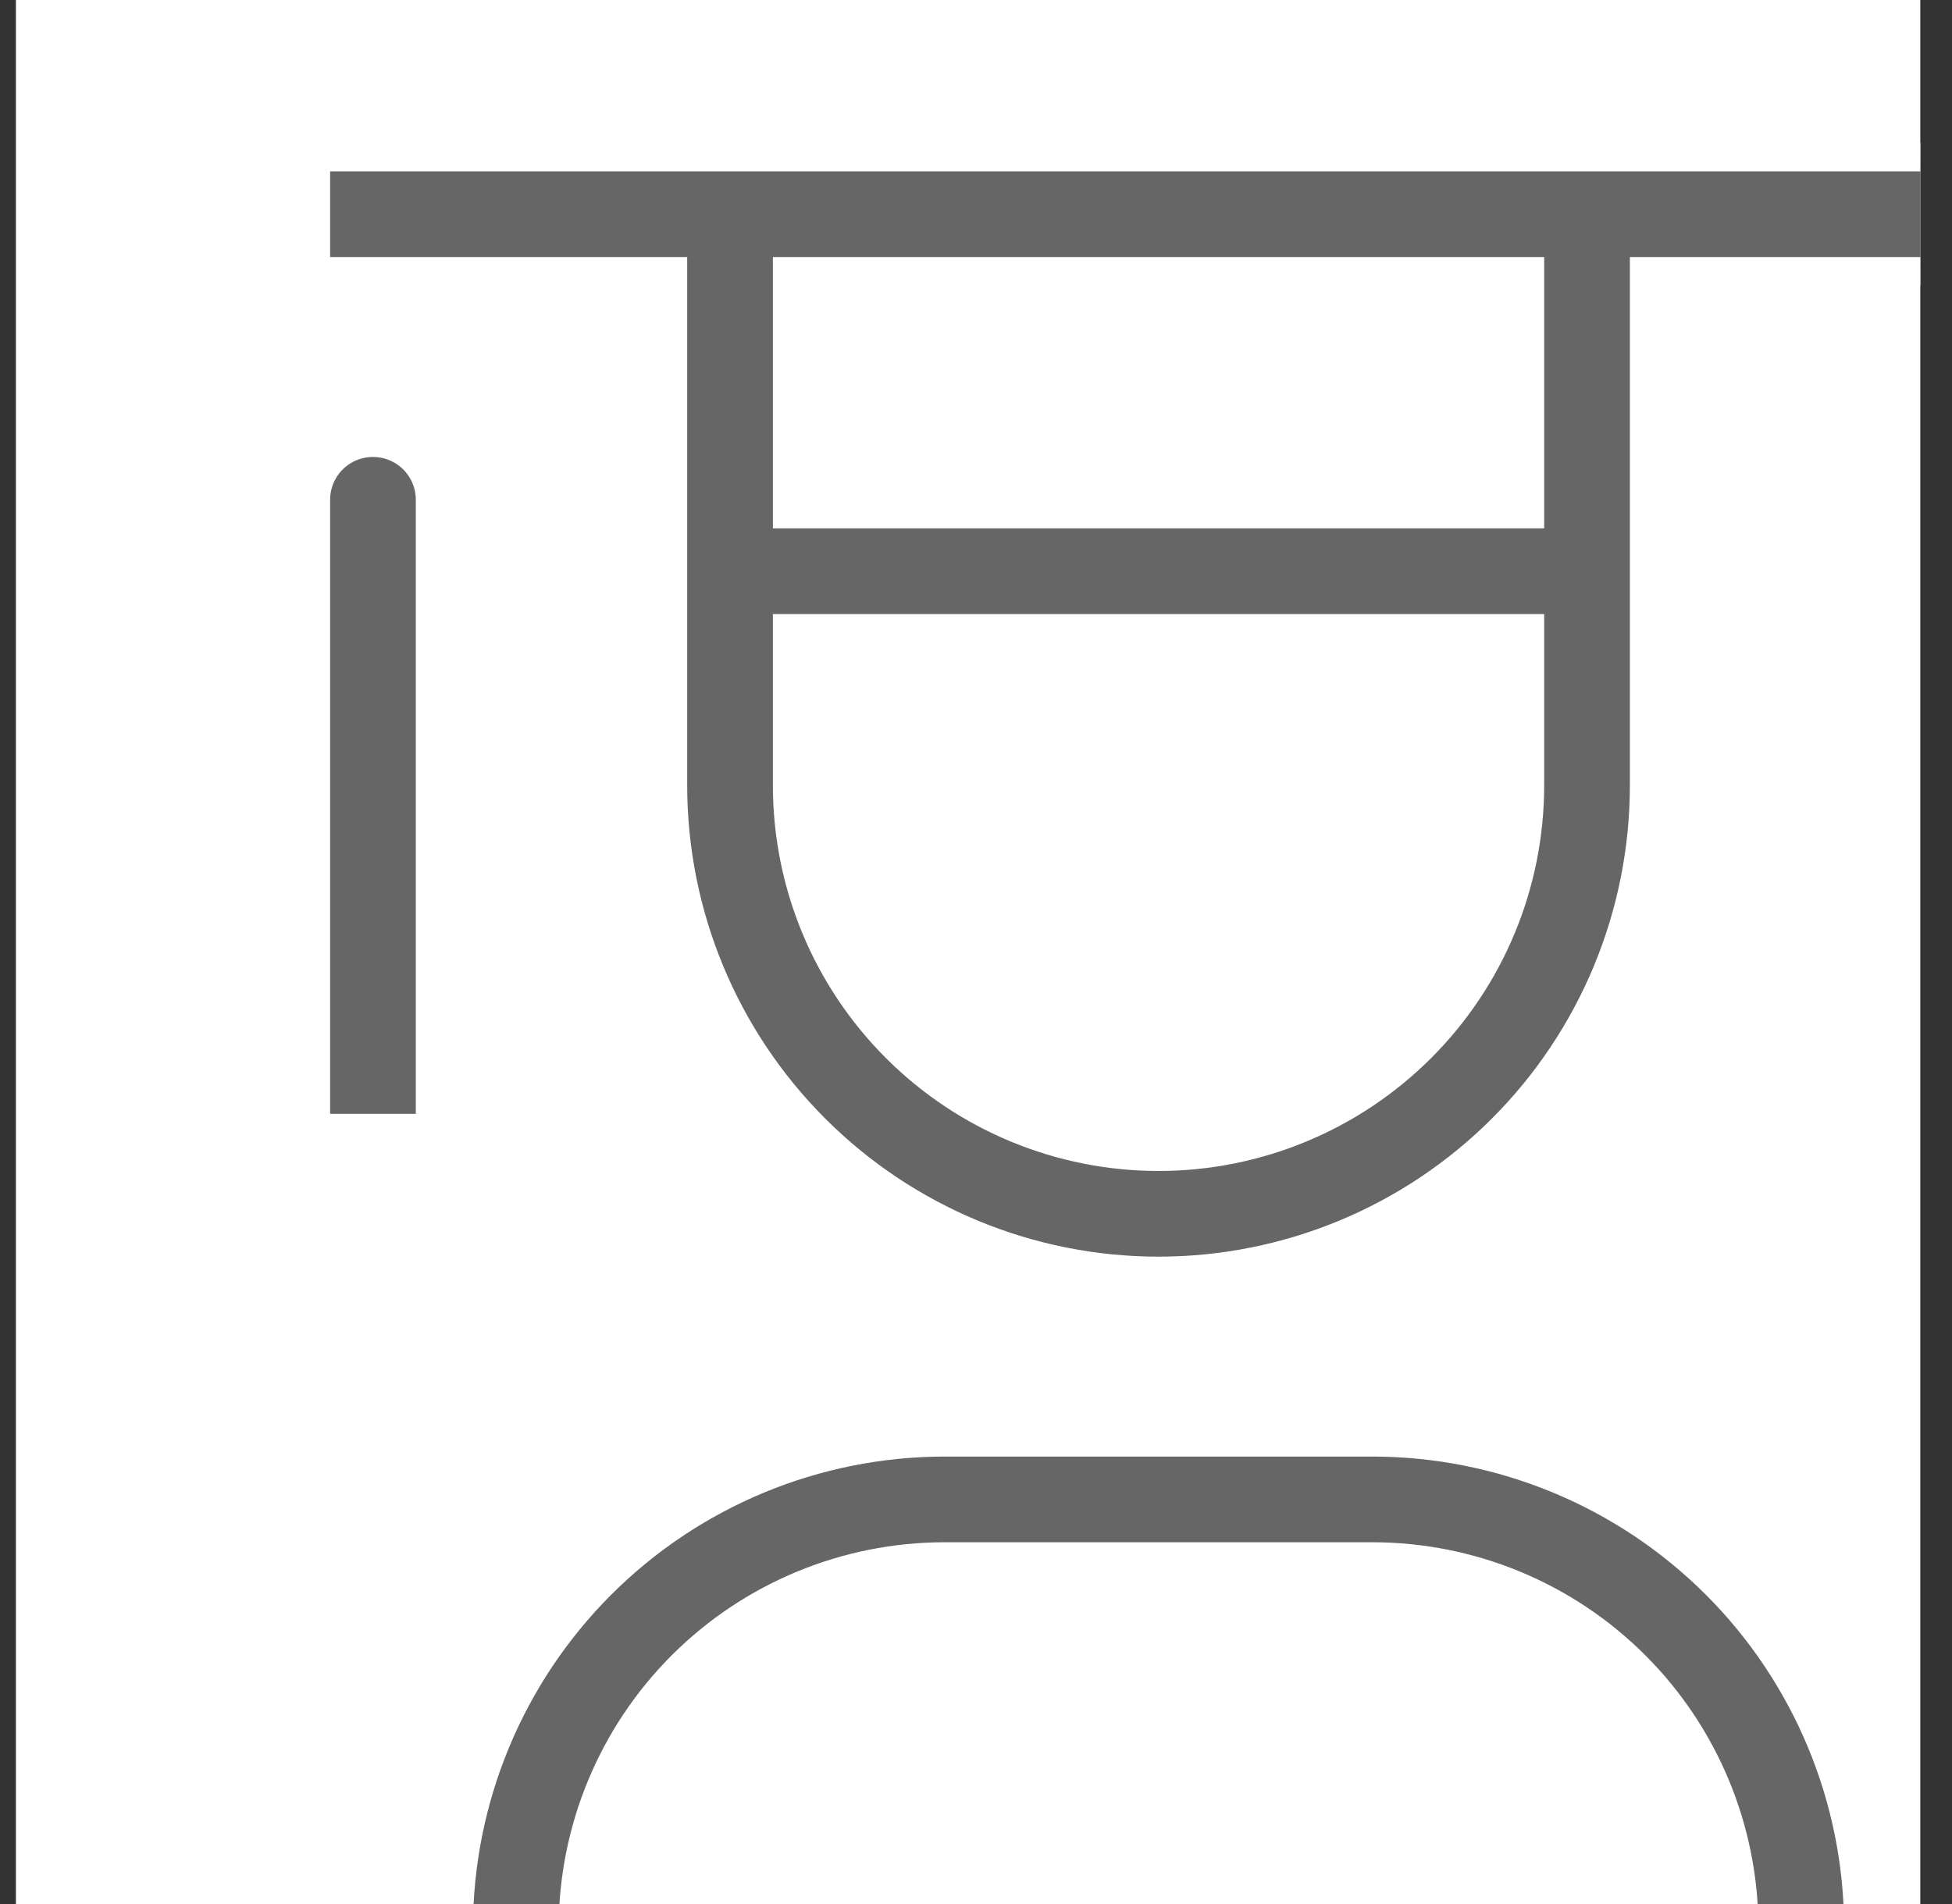 <svg width="41" height="40" viewBox="0 0 41 40" fill="none" xmlns="http://www.w3.org/2000/svg">
<rect x="0" y="0" width="41" height="40" fill="#333333" stroke="none"/>
<g clip-path="url(#clip0_5433_20377)">
<rect width="40" height="40" transform="translate(0.334)" fill="white"/>
<path d="M39.034 40.5V44.7H36.634L36.634 40.5L36.634 40.5C36.632 38.432 35.809 36.449 34.347 34.987C32.885 33.525 30.902 32.703 28.834 32.7H28.834L19.834 32.7L19.834 32.7C17.766 32.703 15.783 33.525 14.321 34.987C12.859 36.449 12.037 38.432 12.034 40.5V40.5V44.7H9.634V40.5C9.637 37.796 10.713 35.203 12.625 33.291C14.537 31.379 17.13 30.303 19.834 30.3H28.834C31.538 30.303 34.131 31.379 36.043 33.291C37.955 35.203 39.031 37.796 39.034 40.5Z" fill="#666666" stroke="white" stroke-width="0.6"/>
<path d="M6.985 9.651C7.21 9.426 7.516 9.3 7.834 9.3C8.152 9.3 8.457 9.426 8.683 9.651C8.908 9.877 9.034 10.182 9.034 10.5V23.7H6.634V10.5C6.634 10.182 6.76 9.877 6.985 9.651Z" fill="#666666" stroke="white" stroke-width="0.6"/>
<path d="M14.134 6V5.7H13.834H6.634V3.3H42.034V5.7H34.834H34.534V6V16.5C34.534 19.205 33.459 21.8 31.547 23.712C29.634 25.625 27.039 26.7 24.334 26.7C21.629 26.7 19.034 25.625 17.122 23.712C15.209 21.8 14.134 19.205 14.134 16.5V6ZM16.834 5.7H16.534V6V10.5V10.8H16.834H31.834H32.134V10.5V6V5.7H31.834H16.834ZM16.834 13.2H16.534V13.5V16.5C16.534 18.569 17.356 20.553 18.819 22.015C20.281 23.478 22.265 24.3 24.334 24.3C26.403 24.3 28.387 23.478 29.849 22.015C31.312 20.553 32.134 18.569 32.134 16.5V13.5V13.2H31.834H16.834Z" fill="#666666" stroke="white" stroke-width="0.6"/>
</g>
<defs>
<clipPath id="clip0_5433_20377">
<rect width="40" height="40" fill="white" transform="translate(0.334)"/>
</clipPath>
</defs>
</svg>
